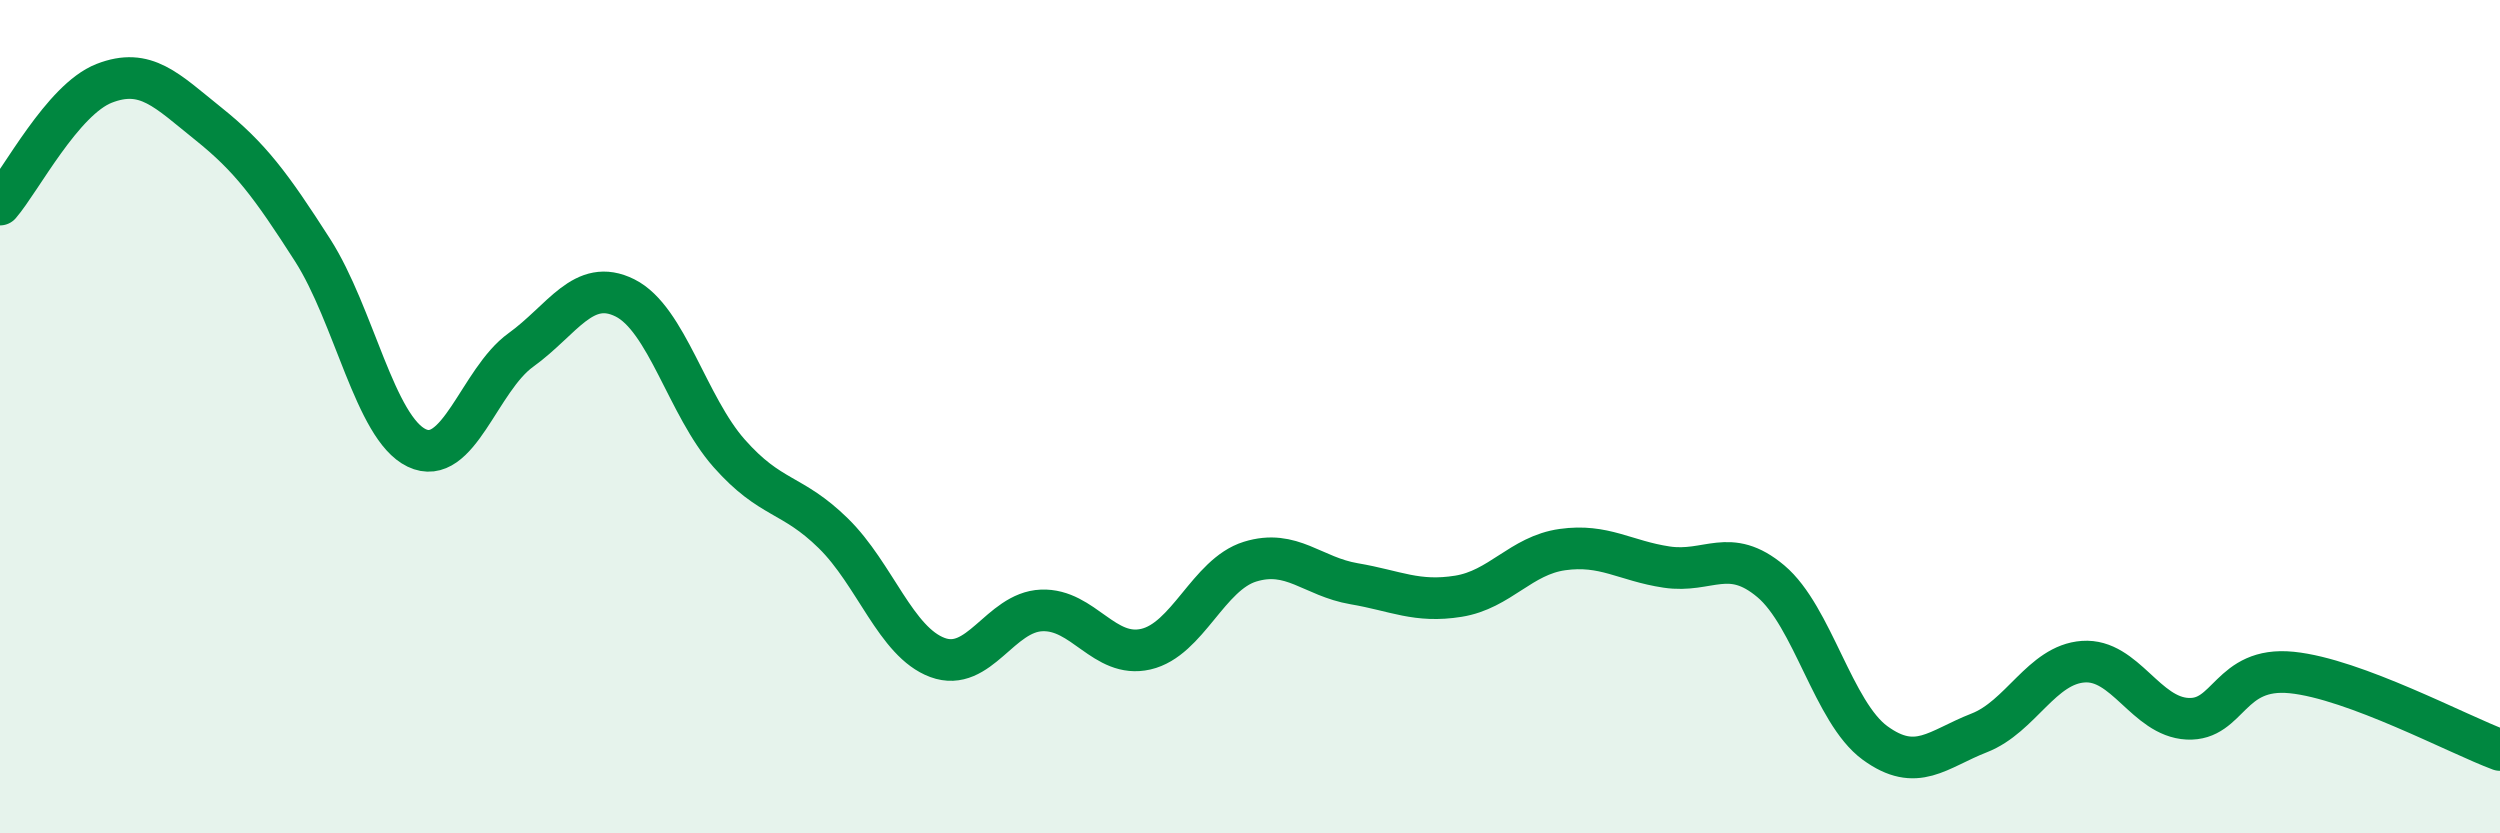 
    <svg width="60" height="20" viewBox="0 0 60 20" xmlns="http://www.w3.org/2000/svg">
      <path
        d="M 0,4.91 C 0.5,4.33 1.5,2.39 2.5,2 C 3.5,1.61 4,2.17 5,2.97 C 6,3.77 6.5,4.44 7.5,6 C 8.5,7.56 9,10.27 10,10.75 C 11,11.23 11.5,9.12 12.5,8.4 C 13.5,7.68 14,6.65 15,7.15 C 16,7.65 16.5,9.75 17.5,10.88 C 18.5,12.01 19,11.82 20,12.8 C 21,13.78 21.5,15.41 22.5,15.78 C 23.5,16.15 24,14.69 25,14.65 C 26,14.61 26.5,15.81 27.5,15.58 C 28.5,15.35 29,13.79 30,13.48 C 31,13.17 31.5,13.84 32.5,14.01 C 33.5,14.18 34,14.47 35,14.31 C 36,14.15 36.5,13.33 37.5,13.19 C 38.5,13.05 39,13.46 40,13.61 C 41,13.76 41.5,13.11 42.5,13.95 C 43.5,14.79 44,17.1 45,17.83 C 46,18.56 46.5,17.98 47.5,17.59 C 48.5,17.2 49,15.95 50,15.88 C 51,15.81 51.5,17.2 52.5,17.25 C 53.5,17.3 53.5,15.99 55,16.14 C 56.5,16.29 59,17.63 60,18L60 20L0 20Z"
        fill="#008740"
        opacity="0.1"
        stroke-linecap="round"
        stroke-linejoin="round"
      />
      <path
        d="M 0,4.91 C 0.5,4.33 1.5,2.39 2.5,2 C 3.5,1.61 4,2.17 5,2.97 C 6,3.77 6.5,4.44 7.5,6 C 8.5,7.56 9,10.27 10,10.75 C 11,11.23 11.5,9.12 12.5,8.4 C 13.5,7.68 14,6.65 15,7.15 C 16,7.65 16.5,9.75 17.5,10.88 C 18.5,12.01 19,11.82 20,12.8 C 21,13.78 21.5,15.41 22.5,15.78 C 23.5,16.15 24,14.69 25,14.65 C 26,14.61 26.5,15.81 27.5,15.58 C 28.5,15.35 29,13.79 30,13.48 C 31,13.17 31.5,13.84 32.5,14.01 C 33.5,14.18 34,14.47 35,14.31 C 36,14.15 36.5,13.33 37.5,13.19 C 38.5,13.05 39,13.46 40,13.61 C 41,13.76 41.5,13.11 42.5,13.95 C 43.5,14.79 44,17.1 45,17.83 C 46,18.56 46.5,17.98 47.5,17.59 C 48.5,17.2 49,15.95 50,15.88 C 51,15.81 51.5,17.2 52.5,17.25 C 53.5,17.3 53.5,15.99 55,16.14 C 56.5,16.29 59,17.63 60,18"
        stroke="#008740"
        stroke-width="1"
        fill="none"
        stroke-linecap="round"
        stroke-linejoin="round"
      />
    </svg>
  